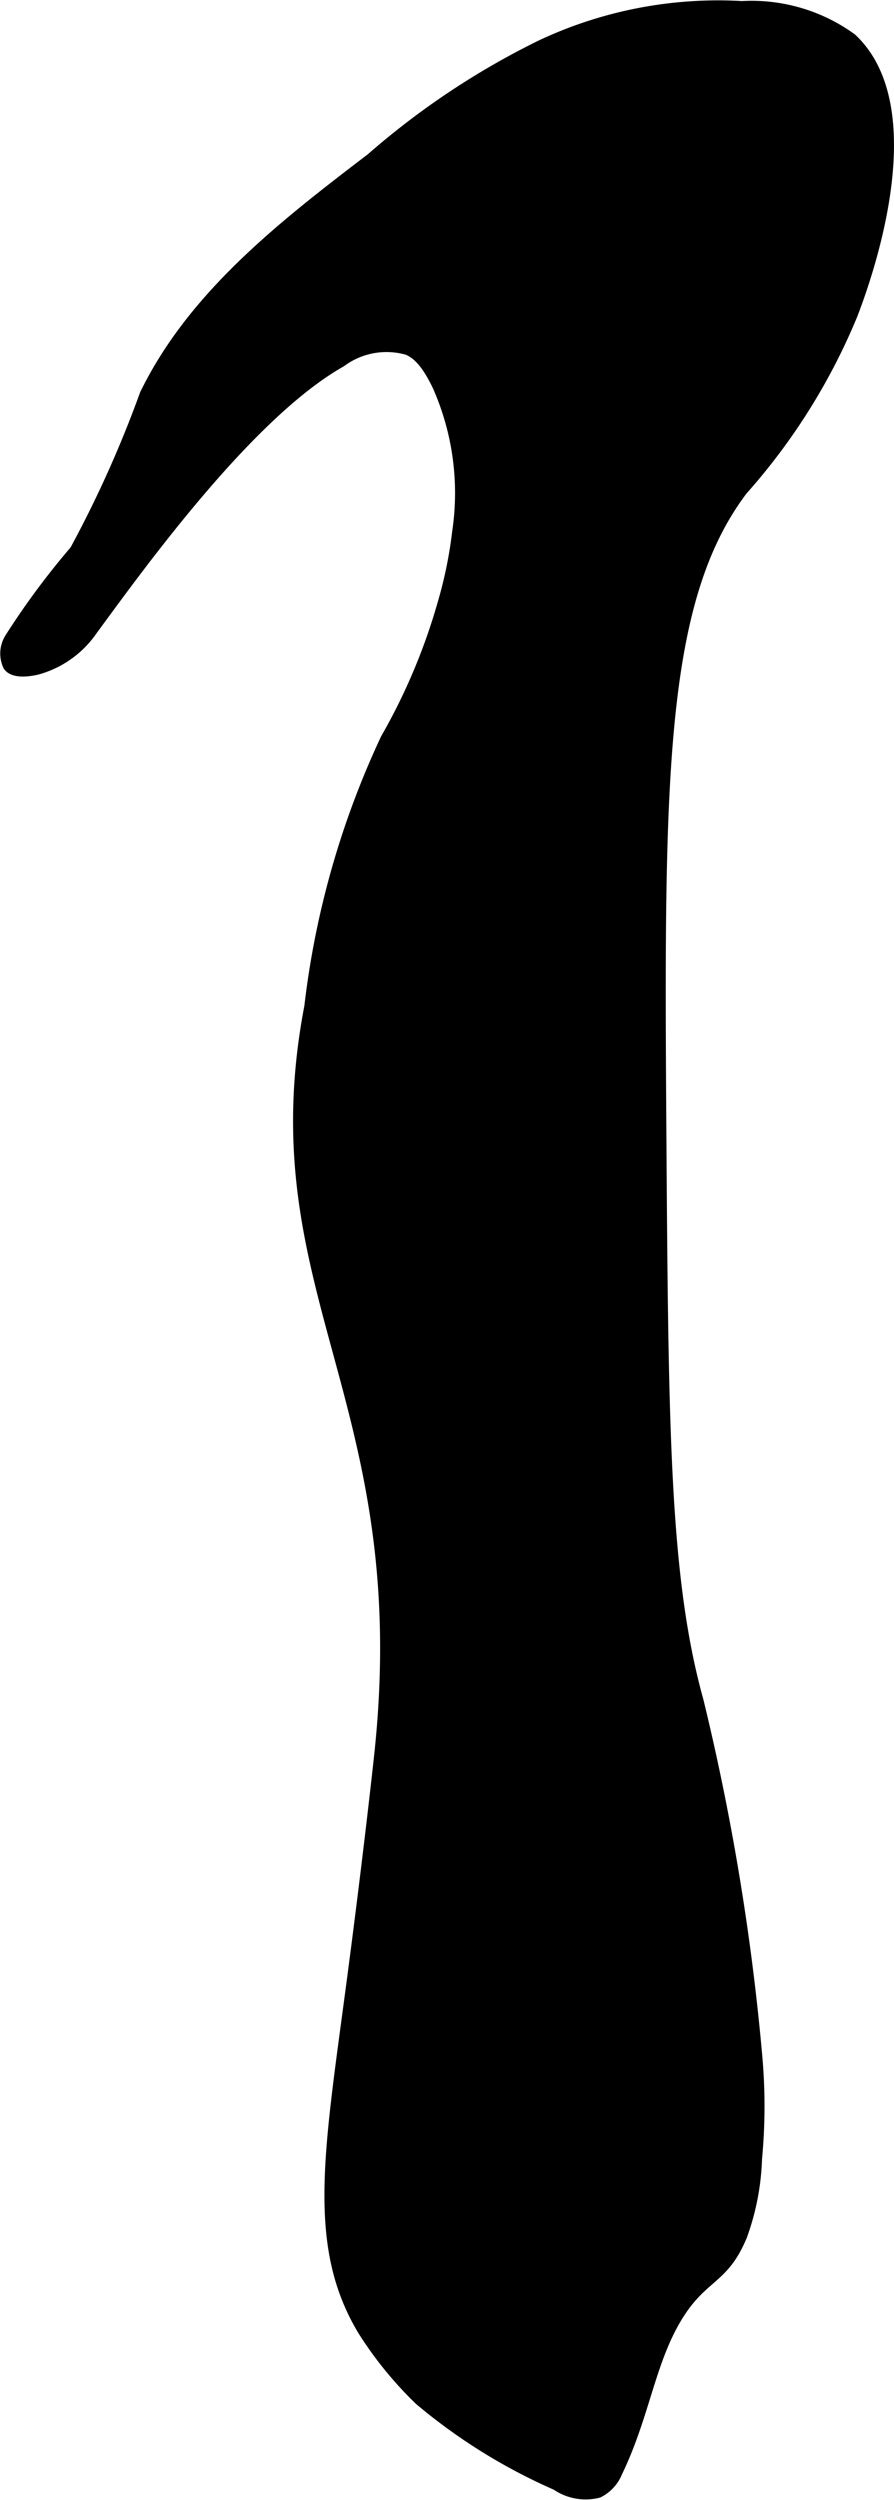 <?xml version="1.0" encoding="UTF-8"?>
<svg xmlns="http://www.w3.org/2000/svg"
     version="1.1"
     width="6.194mm"
     height="17.314mm"
     viewBox="0 0 17.556 49.079">
   <defs>
      <style type="text/css"><![CDATA[
      .a {
        stroke: #000;
        stroke-miterlimit: 10;
        stroke-width: 0.15px;
      }
    ]]></style>
   </defs>
   <path class="a"
         d="M10.615.861A15.326,15.326,0,0,0,7.269,3.088c-1.721,1.312-3.503,2.696-4.449,4.643a22.427,22.427,0,0,1-1.373,3.059,15.135,15.135,0,0,0-1.267,1.707.599.599,0,0,0-.043.589c.126.185.486.107.581.088A1.968,1.968,0,0,0,1.838,12.383C2.757,11.133,4.898,8.15,6.711,7.128a1.47,1.47,0,0,1,1.287-.234c.15.067.339.206.574.702a5.157,5.157,0,0,1,.383,2.84,8.496,8.496,0,0,1-.287,1.404,11.835,11.835,0,0,1-1.117,2.649,17.051,17.051,0,0,0-1.5,5.266C4.986,25.331,8.151,27.438,7.432,34.367c-.051.487-.267,2.414-.58,4.758-.426,3.199-.74,4.993.252,6.641a7.364,7.364,0,0,0,1.118,1.372,11.088,11.088,0,0,0,2.689,1.671,1.044,1.044,0,0,0,.852.149.8.8,0,0,0,.383-.415c.529-1.095.638-2.13,1.149-3,.513-.873.937-.74,1.308-1.66a4.896,4.896,0,0,0,.287-1.5,11.075,11.075,0,0,0,0-2.074,47.195,47.195,0,0,0-1.149-6.926c-.669-2.406-.69-5.342-.73-11.214C12.965,15.28,12.974,11.792,14.604,9.638a12.174,12.174,0,0,0,2.162-3.451c.186-.486,1.527-4.005-.024-5.453a3.375,3.375,0,0,0-2.17-.638A8.199,8.199,0,0,0,10.615.861Z"/>
</svg>
